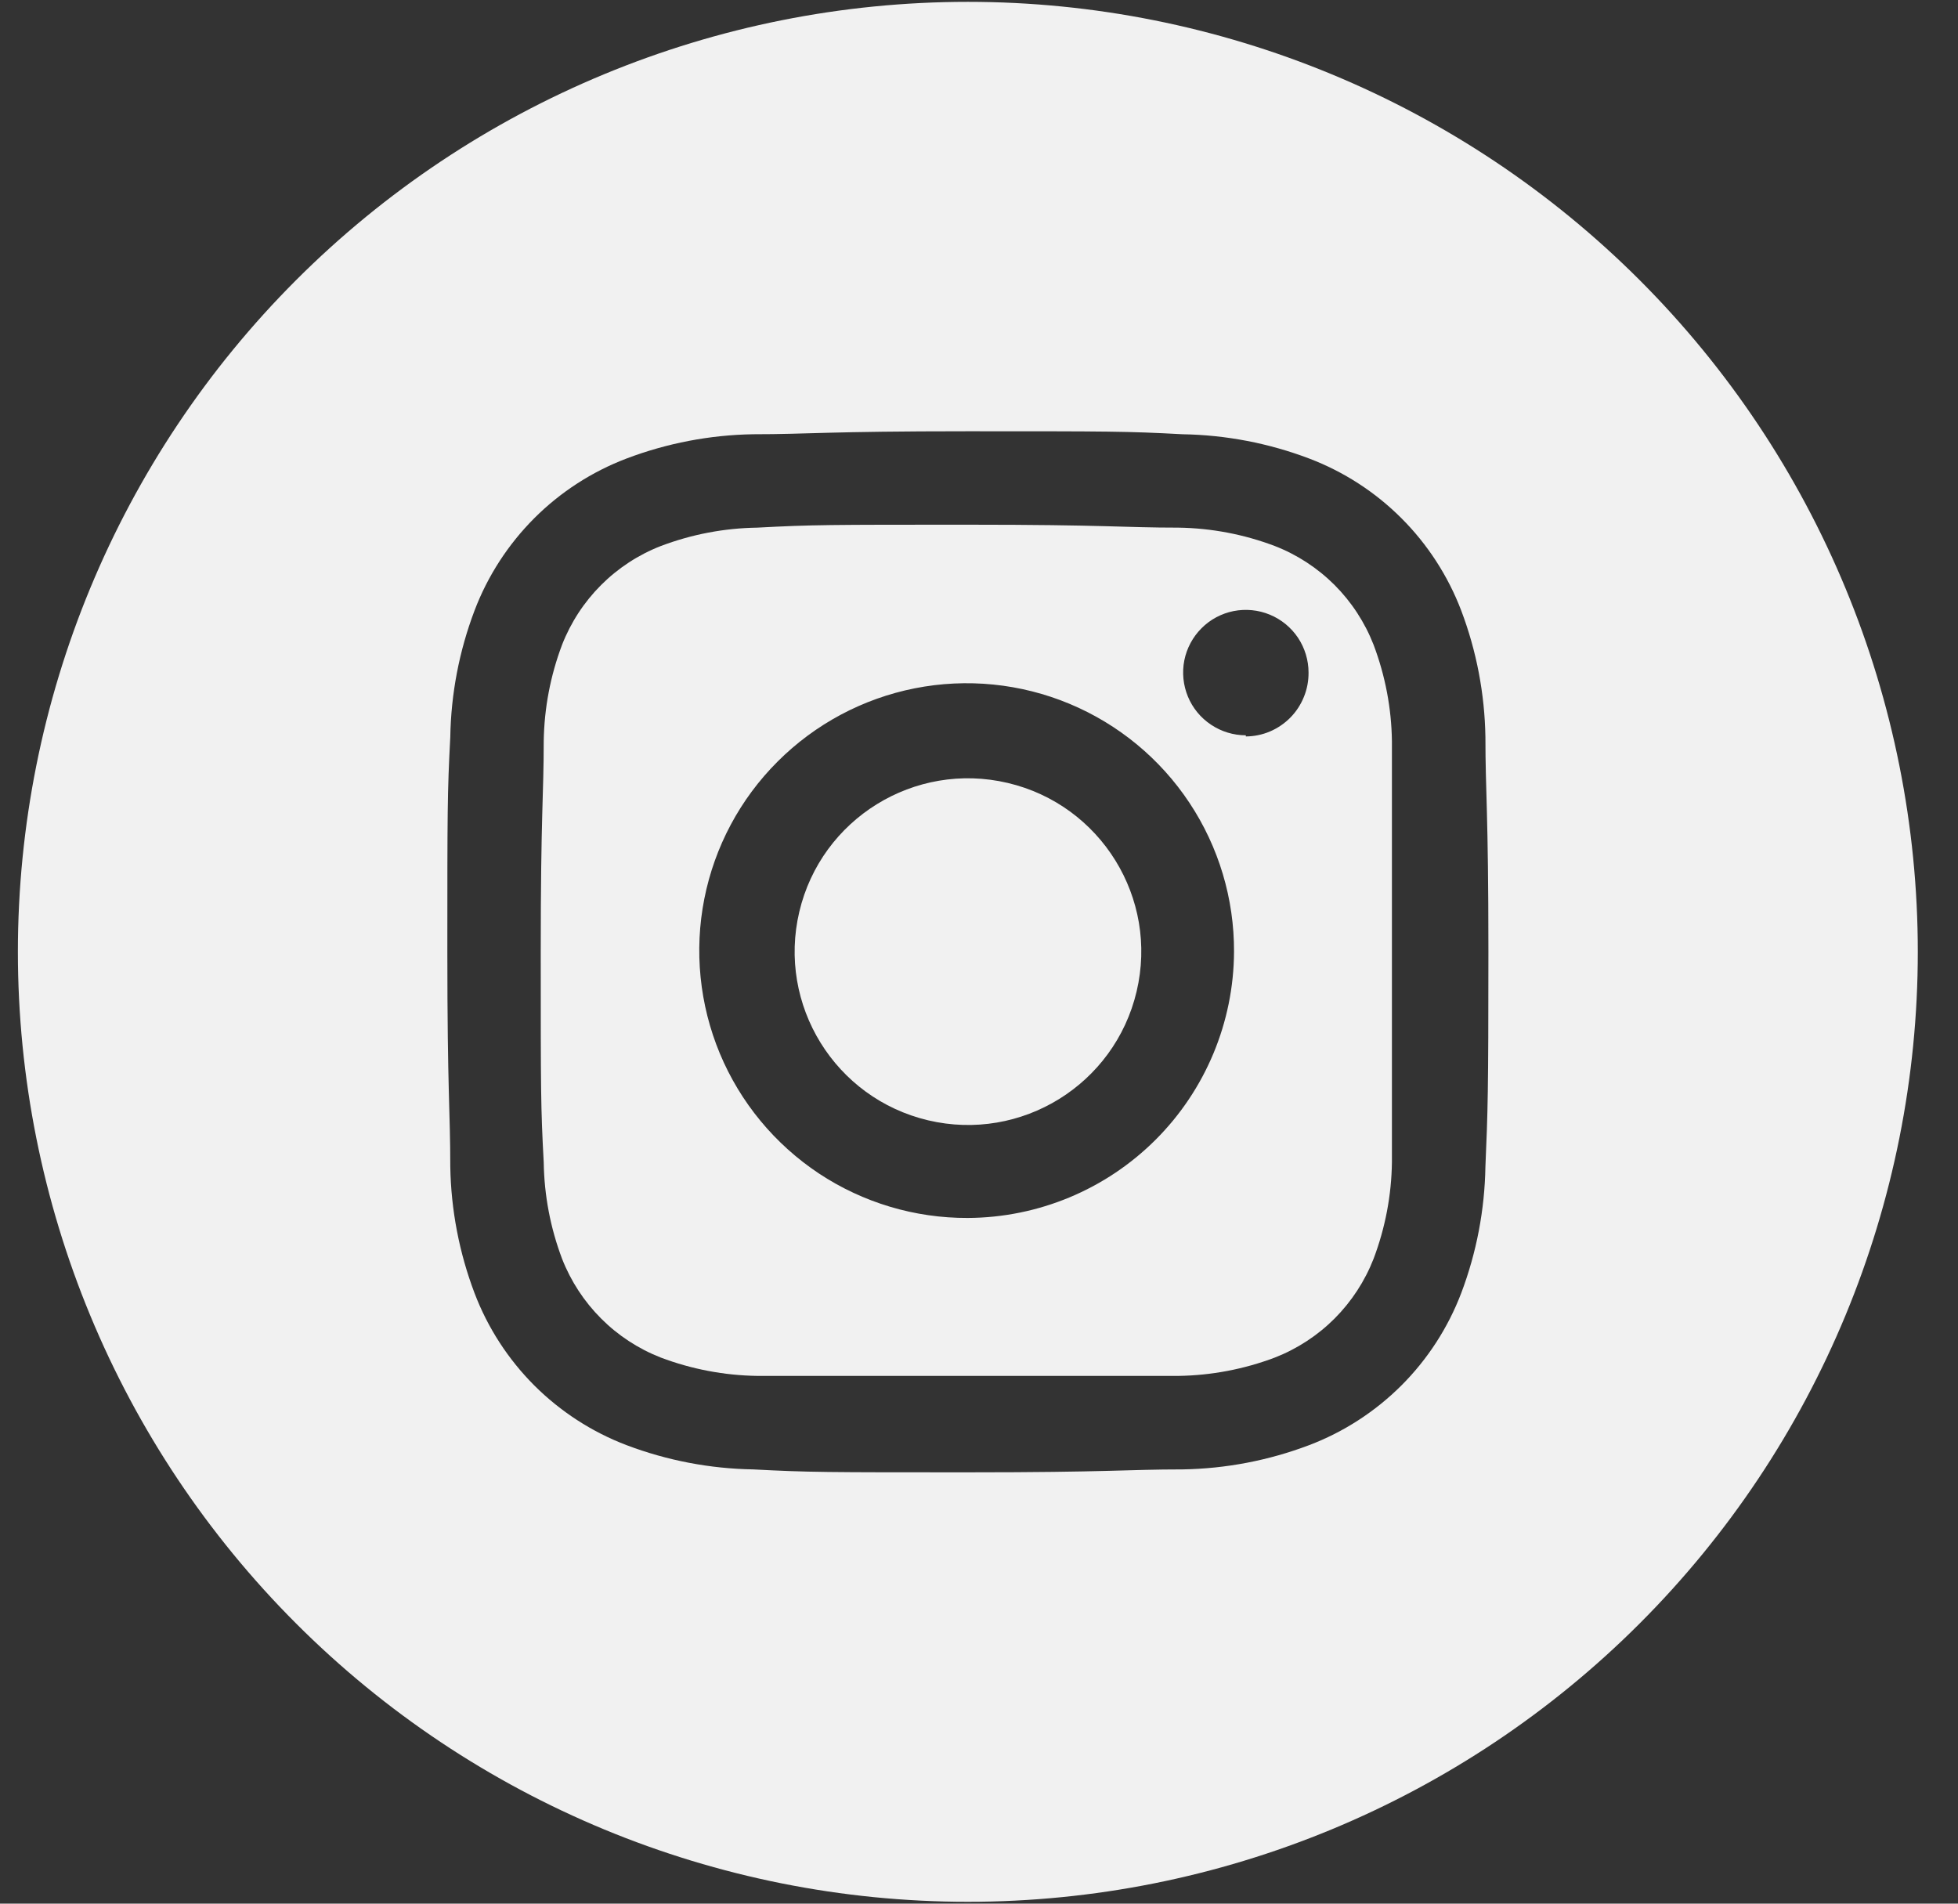 <svg width="36" height="35" viewBox="0 0 36 35" fill="none" xmlns="http://www.w3.org/2000/svg">
<rect x="0" y="0" width="36" height="35" fill="#333333" stroke="none"/>
<path d="M25.255 11.855C25.094 11.443 24.85 11.069 24.538 10.756C24.225 10.444 23.851 10.199 23.439 10.039C22.872 9.824 22.272 9.71 21.666 9.701C20.655 9.701 20.35 9.647 17.794 9.647C15.239 9.647 14.934 9.647 13.923 9.701C13.317 9.71 12.717 9.824 12.15 10.039C11.738 10.199 11.364 10.444 11.052 10.756C10.739 11.069 10.495 11.443 10.334 11.855C10.12 12.422 10.006 13.021 9.997 13.627C9.997 14.639 9.942 14.943 9.942 17.499C9.942 20.055 9.942 20.359 9.997 21.371C10.006 21.977 10.12 22.577 10.334 23.143C10.495 23.555 10.739 23.929 11.052 24.242C11.364 24.555 11.738 24.799 12.15 24.96C12.717 25.174 13.317 25.288 13.923 25.297C14.934 25.297 15.239 25.297 17.794 25.297C20.35 25.297 20.655 25.297 21.666 25.297C22.272 25.288 22.872 25.174 23.439 24.96C23.851 24.799 24.225 24.555 24.538 24.242C24.85 23.929 25.094 23.555 25.255 23.143C25.469 22.577 25.584 21.977 25.592 21.371C25.592 20.359 25.592 20.055 25.592 17.499C25.592 14.943 25.592 14.639 25.592 13.627C25.584 13.021 25.469 12.422 25.255 11.855ZM17.794 22.393C16.82 22.397 15.867 22.112 15.055 21.574C14.244 21.035 13.61 20.268 13.235 19.369C12.861 18.47 12.761 17.479 12.95 16.524C13.139 15.568 13.608 14.69 14.297 14.002C14.986 13.313 15.864 12.844 16.819 12.655C17.775 12.466 18.765 12.565 19.664 12.94C20.563 13.315 21.331 13.948 21.869 14.76C22.408 15.572 22.693 16.525 22.689 17.499C22.683 18.795 22.165 20.037 21.249 20.953C20.332 21.87 19.091 22.387 17.794 22.393ZM22.906 13.519C22.678 13.519 22.455 13.451 22.266 13.324C22.076 13.198 21.928 13.018 21.841 12.807C21.754 12.596 21.731 12.365 21.775 12.141C21.82 11.917 21.93 11.712 22.091 11.551C22.252 11.389 22.457 11.28 22.681 11.235C22.905 11.191 23.137 11.214 23.347 11.301C23.558 11.388 23.738 11.536 23.865 11.725C23.991 11.915 24.059 12.138 24.059 12.366C24.06 12.519 24.032 12.67 23.974 12.812C23.917 12.954 23.833 13.083 23.726 13.192C23.619 13.301 23.491 13.388 23.351 13.448C23.21 13.508 23.059 13.539 22.906 13.54V13.519Z" fill="#F1F1F1"/>
<path d="M20.898 18.228C21.303 16.515 20.242 14.799 18.529 14.395C16.816 13.991 15.1 15.052 14.696 16.764C14.292 18.477 15.352 20.193 17.065 20.598C18.778 21.002 20.494 19.941 20.898 18.228Z" fill="#F1F1F1"/>
<path d="M17.795 0.034C13.163 0.034 8.72 1.874 5.445 5.149C2.169 8.425 0.329 12.867 0.329 17.5C0.329 22.132 2.169 26.575 5.445 29.85C8.72 33.126 13.163 34.966 17.795 34.966C22.428 34.966 26.87 33.126 30.146 29.85C33.421 26.575 35.261 22.132 35.261 17.5C35.261 12.867 33.421 8.425 30.146 5.149C26.87 1.874 22.428 0.034 17.795 0.034ZM27.311 21.448C27.298 22.243 27.148 23.031 26.866 23.775C26.623 24.412 26.249 24.99 25.767 25.472C25.285 25.953 24.707 26.328 24.07 26.57C23.326 26.852 22.539 27.003 21.743 27.016C20.721 27.016 20.395 27.07 17.795 27.07C15.196 27.07 14.87 27.07 13.847 27.016C13.052 27.003 12.264 26.852 11.52 26.57C10.883 26.328 10.305 25.953 9.823 25.472C9.342 24.99 8.967 24.412 8.725 23.775C8.443 23.031 8.292 22.243 8.279 21.448C8.279 20.425 8.225 20.099 8.225 17.5C8.225 14.901 8.225 14.574 8.279 13.552C8.292 12.756 8.443 11.969 8.725 11.225C8.967 10.588 9.342 10.01 9.823 9.528C10.305 9.046 10.883 8.672 11.52 8.43C12.264 8.148 13.052 7.997 13.847 7.984C14.87 7.984 15.196 7.929 17.795 7.929C20.395 7.929 20.721 7.929 21.743 7.984C22.539 7.997 23.326 8.148 24.07 8.43C24.707 8.672 25.285 9.046 25.767 9.528C26.249 10.01 26.623 10.588 26.866 11.225C27.148 11.969 27.298 12.756 27.311 13.552C27.311 14.574 27.366 14.901 27.366 17.5C27.366 20.099 27.355 20.425 27.311 21.448Z" fill="#F1F1F1"/>
</svg>
